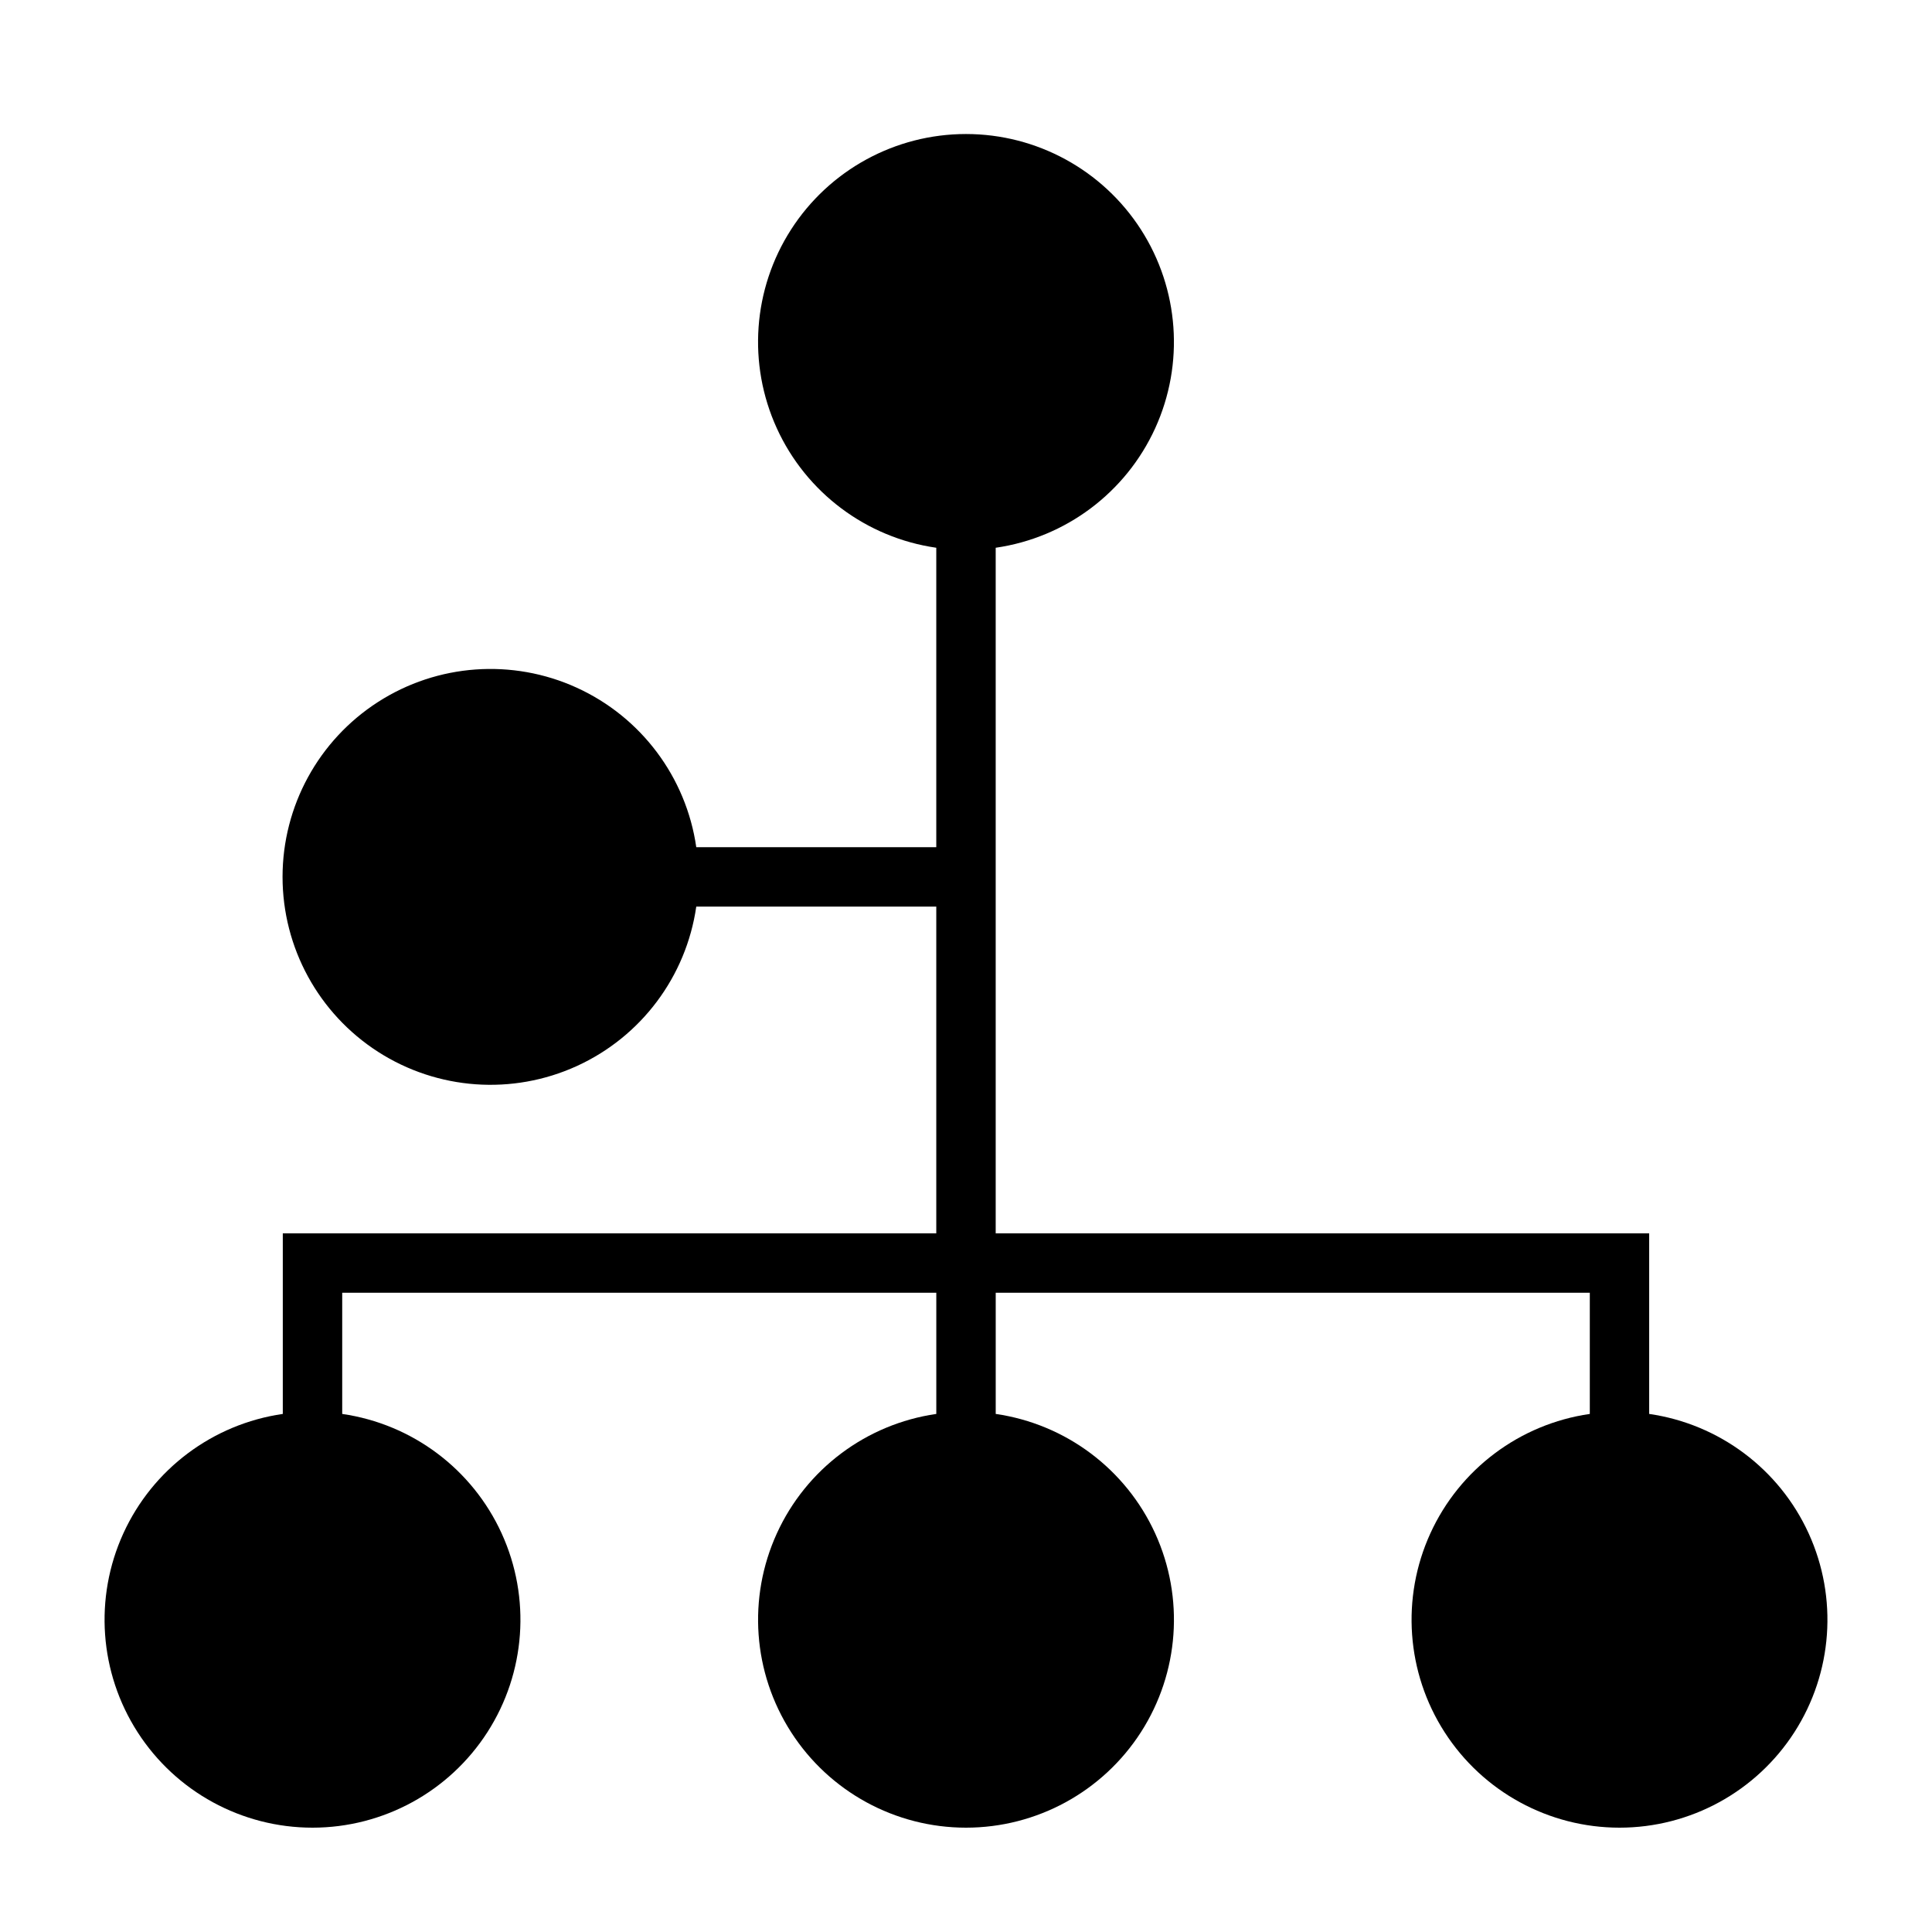 <?xml version="1.0" encoding="UTF-8"?>
<!-- Uploaded to: ICON Repo, www.svgrepo.com, Generator: ICON Repo Mixer Tools -->
<svg fill="#000000" width="800px" height="800px" version="1.1" viewBox="144 144 512 512" xmlns="http://www.w3.org/2000/svg">
 <path d="m581.05 518.71v-47.859h-173.18v-181.69c18.555-2.68 34.477-14.609 42.262-31.664 7.781-17.059 6.356-36.902-3.781-52.676-10.141-15.77-27.605-25.305-46.352-25.305-18.75 0-36.215 9.535-46.352 25.305-10.141 15.773-11.566 35.617-3.781 52.676 7.781 17.055 23.703 28.984 42.258 31.664v79.352h-63.605c-2.676-18.559-14.609-34.48-31.664-42.262-17.059-7.781-36.902-6.359-52.676 3.781-15.77 10.141-25.301 27.602-25.301 46.352s9.531 36.211 25.301 46.352c15.773 10.137 35.617 11.562 52.676 3.781 17.055-7.781 28.988-23.703 31.664-42.262h63.605v86.594h-173.18v47.863-0.004c-18.555 2.68-34.477 14.609-42.262 31.668-7.781 17.059-6.356 36.902 3.781 52.672 10.141 15.773 27.605 25.305 46.352 25.305 18.75 0 36.215-9.531 46.352-25.305 10.141-15.77 11.566-35.613 3.781-52.672-7.781-17.059-23.703-28.988-42.258-31.668v-32.117h157.44v32.117c-18.555 2.68-34.477 14.609-42.258 31.668-7.785 17.059-6.359 36.902 3.781 52.672 10.137 15.773 27.602 25.305 46.352 25.305 18.746 0 36.211-9.531 46.352-25.305 10.137-15.77 11.562-35.613 3.781-52.672-7.785-17.059-23.707-28.988-42.262-31.668v-32.117h157.44v32.117c-18.559 2.68-34.48 14.609-42.262 31.668s-6.359 36.902 3.781 52.672c10.141 15.773 27.602 25.305 46.352 25.305s36.211-9.531 46.352-25.305c10.137-15.77 11.562-35.613 3.781-52.672s-23.703-28.988-42.262-31.668z"/>
</svg>
